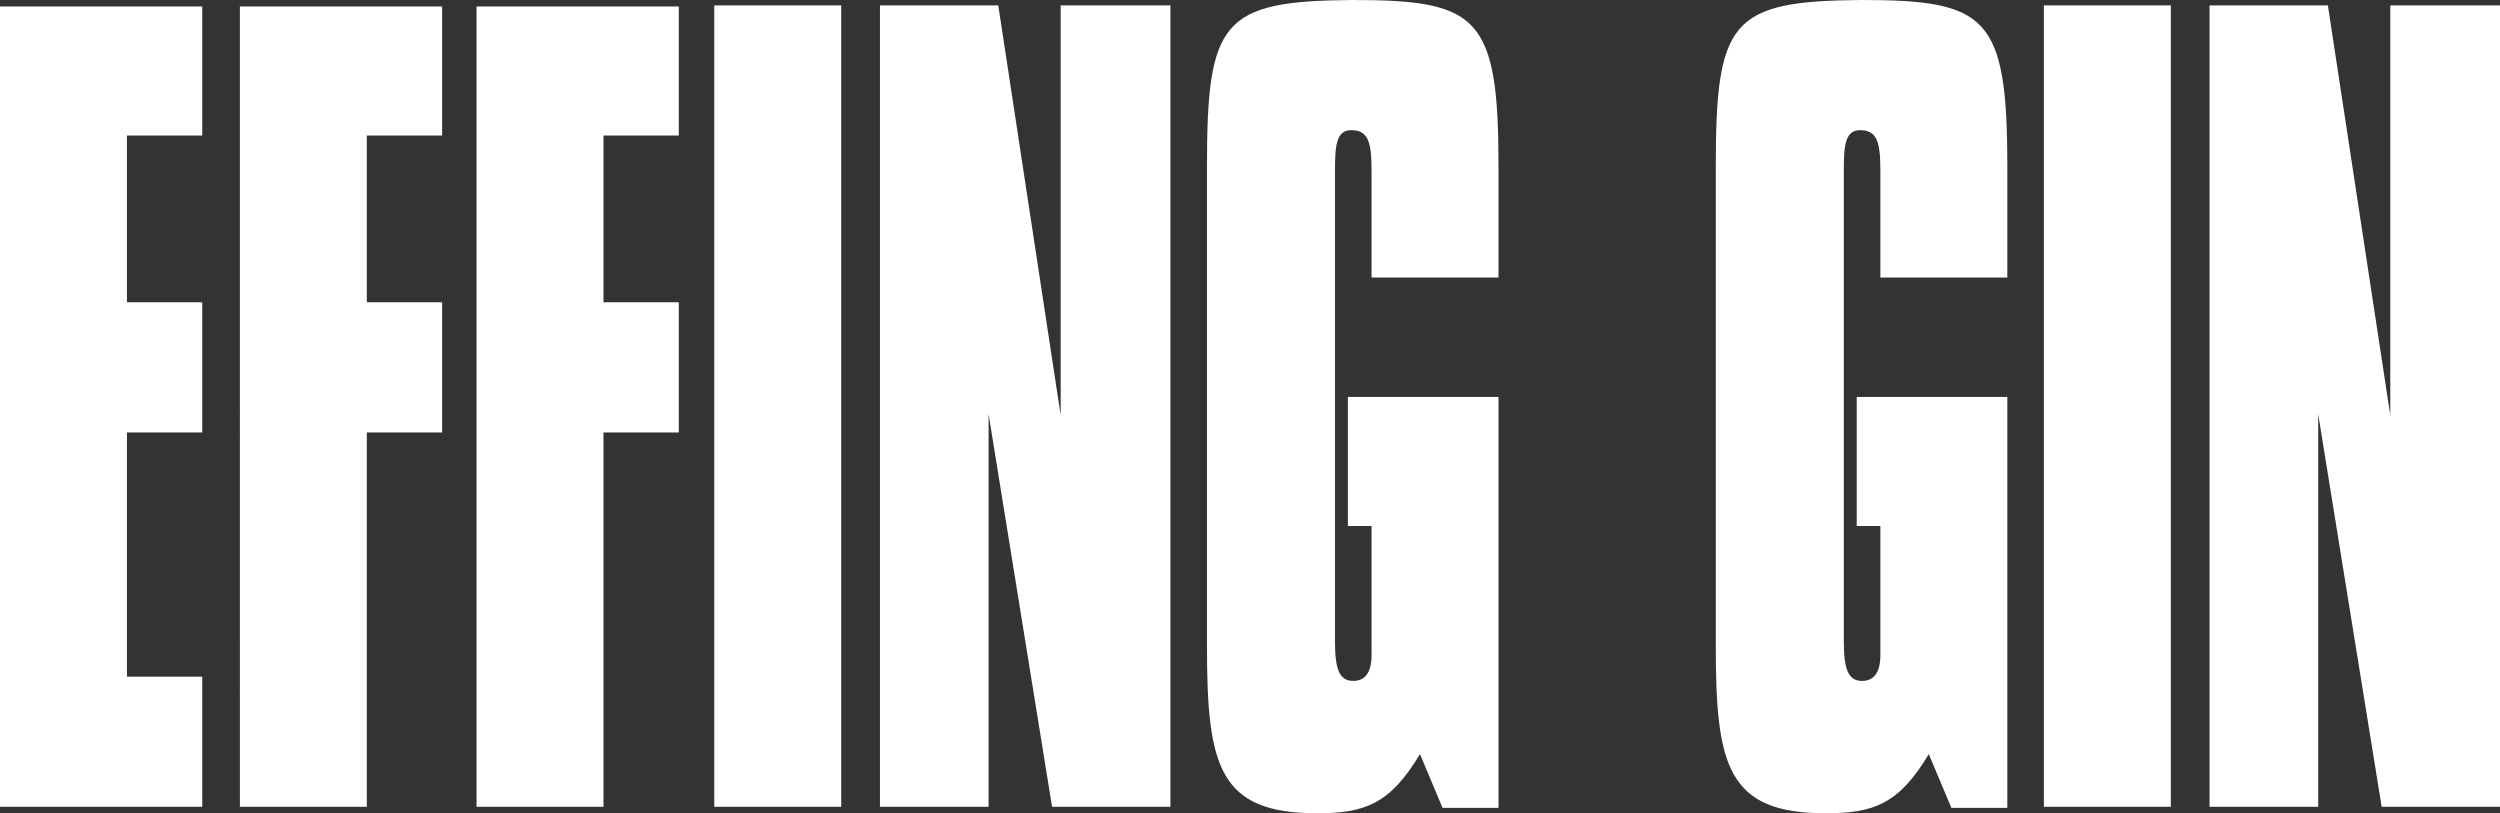 <svg xmlns="http://www.w3.org/2000/svg" viewBox="0 0 232.4 75.6"><rect x="0" y="0" width="232.4" height="75.6" fill="#333333" stroke="none"/><defs><style>.cls-1{fill:#fff;}</style></defs><title>effinggin</title><g id="Layer_2" data-name="Layer 2"><g id="Layer_1-2" data-name="Layer 1"><path class="cls-1" d="M205.3,75h10.2V38.5L221.4,75h11V.5H222.2V38.6L216.4.5h-11V75ZM190,75h11.8V.5H190ZM159.5,15.5V60.1c0,11.1,1.1,15.5,10.2,15.5,4.4,0,6.8-.8,9.6-5.5l2.1,5h5.2V36.9h-14v12h2.2v12c0,1.6-.6,2.4-1.7,2.4-1.3,0-1.7-1.1-1.7-3.7V15.9c0-2.3.1-3.8,1.5-3.8,1.6,0,1.9,1.1,1.9,3.8v9.9h11.8V15.4C186.6,1.5,184.7,0,173,0c-12.1.1-13.5,1.9-13.5,15.5m-47.3,0V60.1c0,11.1,1.1,15.5,10.2,15.5,4.4,0,6.8-.8,9.6-5.5l2.1,5h5.2V36.9h-14v12h2.2v12c0,1.6-.6,2.4-1.7,2.4-1.3,0-1.7-1.1-1.7-3.7V15.9c0-2.3.1-3.8,1.5-3.8,1.6,0,1.9,1.1,1.9,3.8v9.9h11.8V15.4C139.3,1.5,137.4,0,125.7,0c-12.1.1-13.5,1.9-13.5,15.5M81.7,75H91.9V38.5L97.8,75h11V.5H98.6V38.6L92.8.5h-11V75ZM66.4,75H78.2V.5H66.4ZM44.3,75H56.1V40.2h7V28.1h-7V12.6h7V.6H44.3Zm-22,0H34.1V40.2h7V28.1h-7V12.6h7V.6H22.3ZM0,75H18.8V62.9h-7V40.2h7V28.1h-7V12.6h7V.6H0Z"/></g></g></svg>